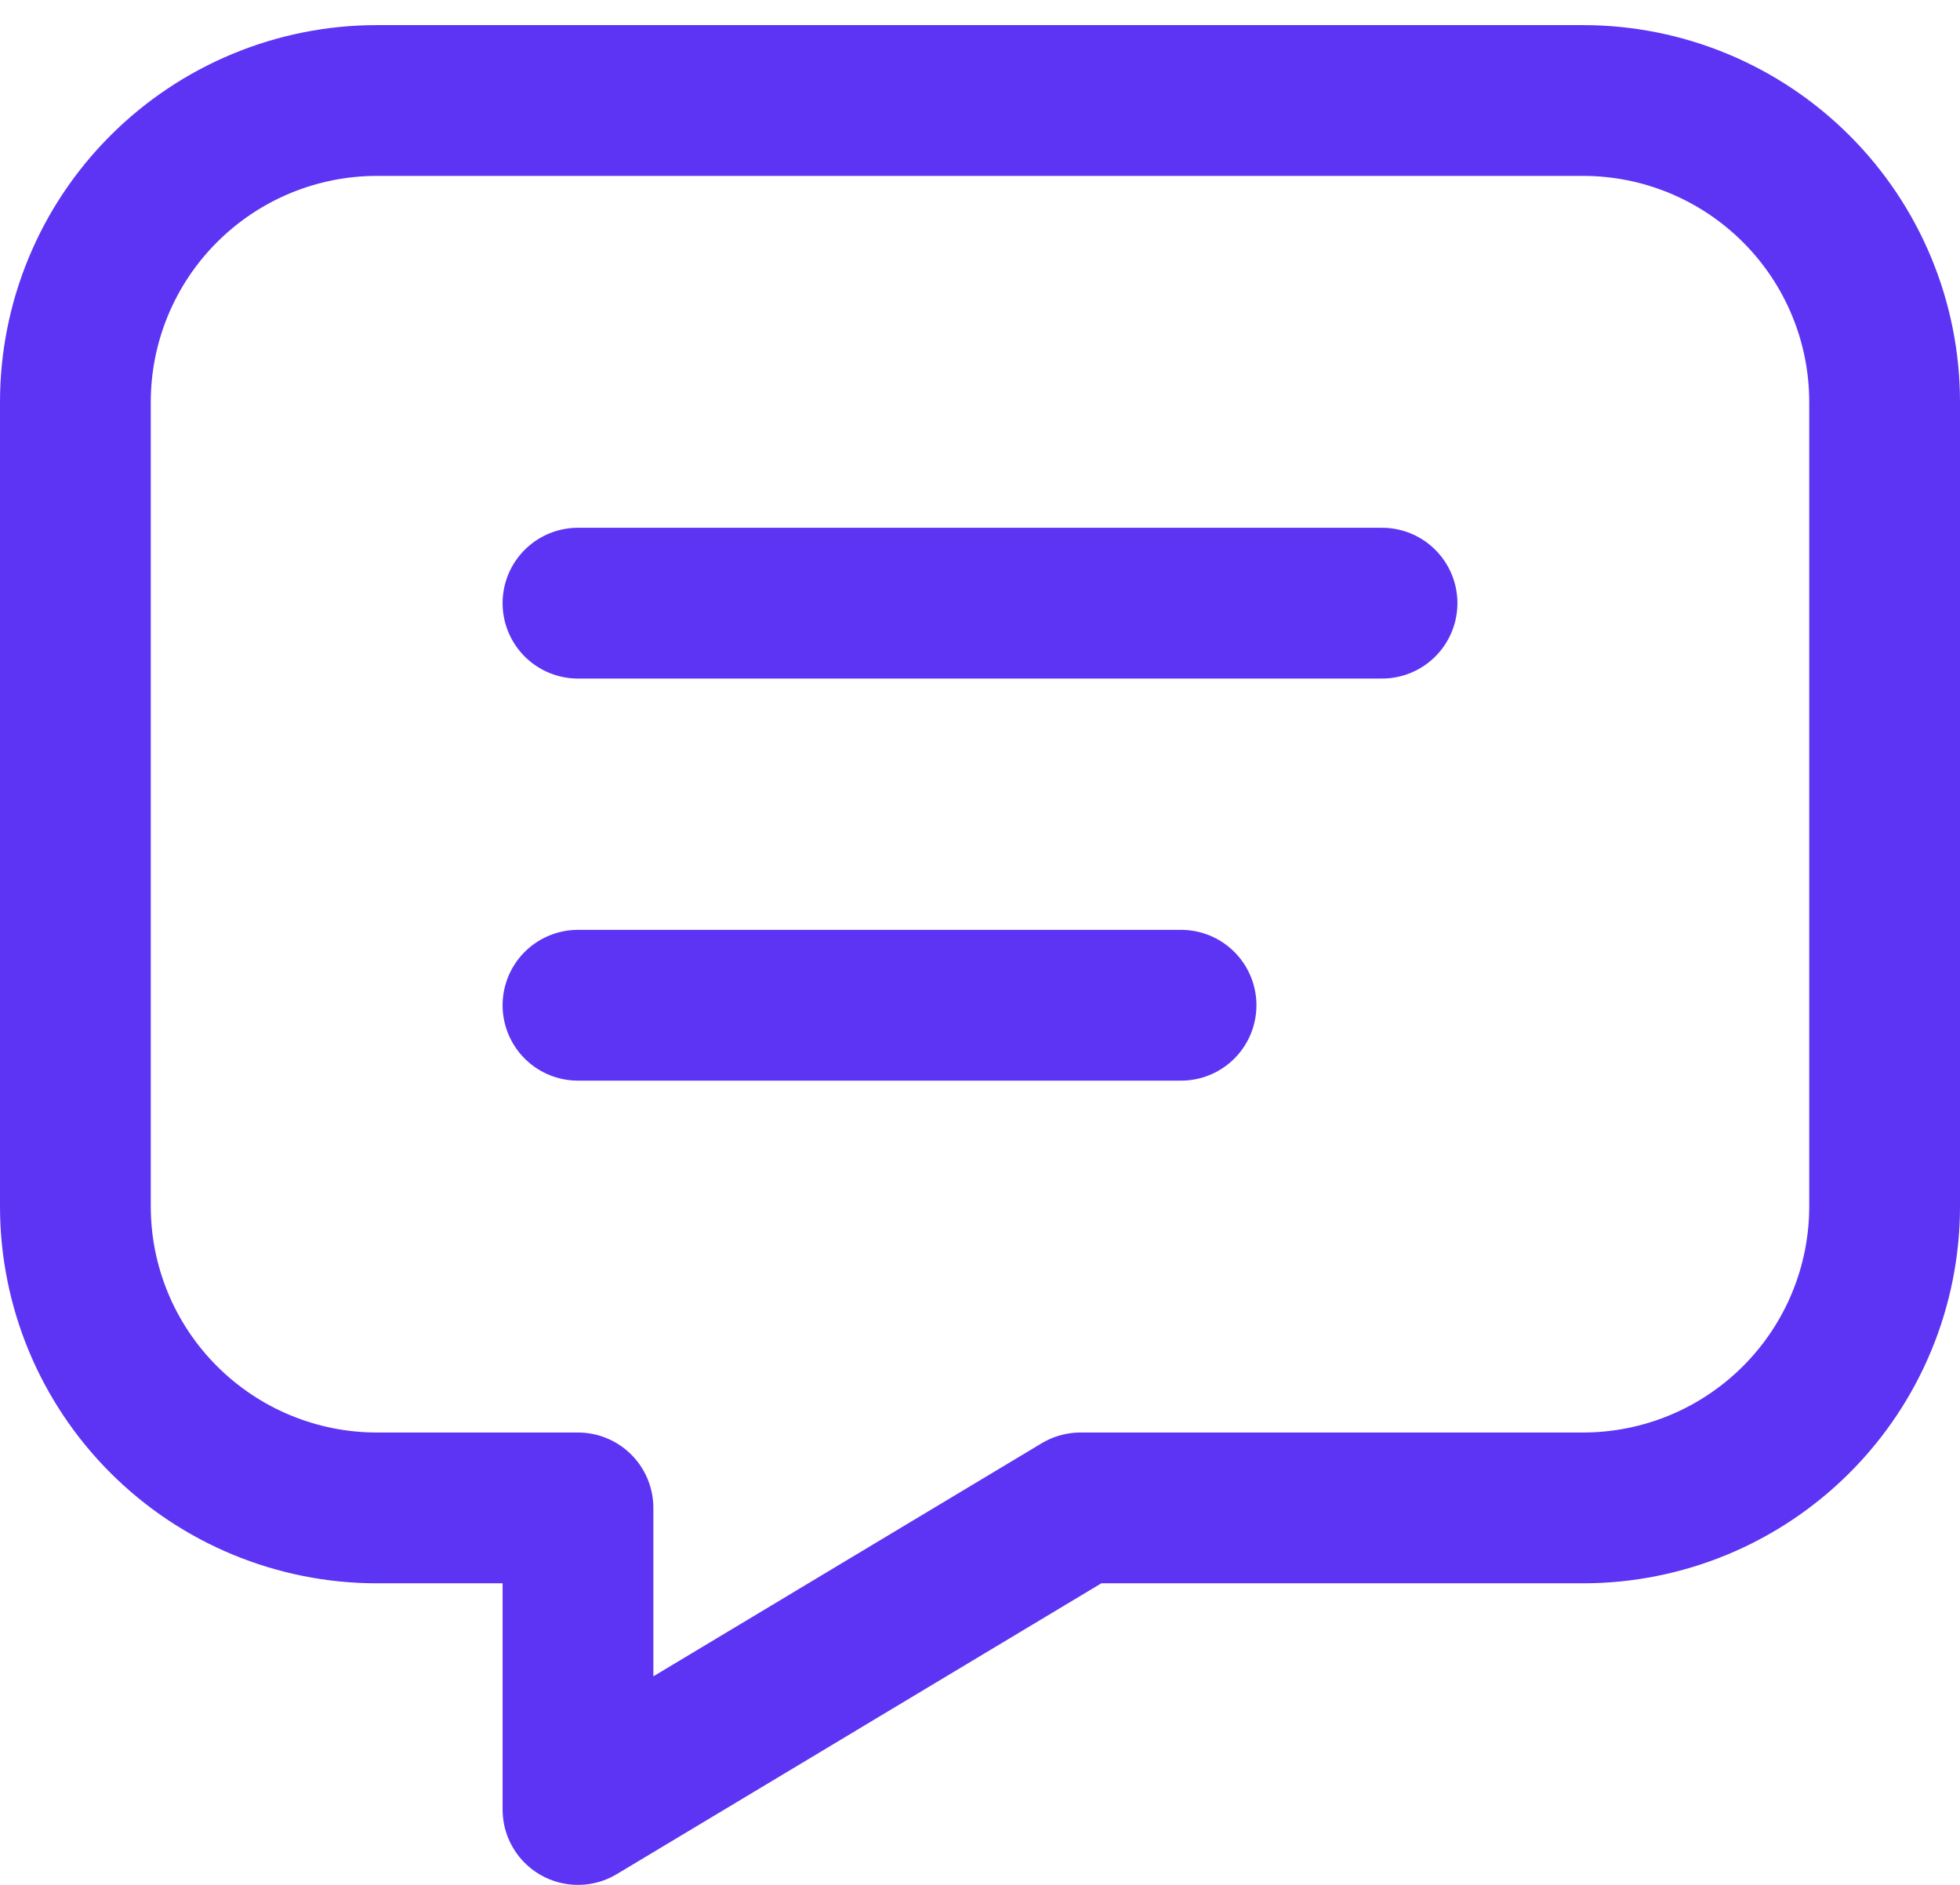 <svg width="26" height="25" viewBox="0 0 26 25" fill="none" xmlns="http://www.w3.org/2000/svg">
<path d="M7.667 8H18.333M7.667 13.333H15.667M21 1.333C22.061 1.333 23.078 1.755 23.828 2.505C24.579 3.255 25 4.272 25 5.333V16C25 17.061 24.579 18.078 23.828 18.828C23.078 19.578 22.061 20 21 20H14.333L7.667 24V20H5C3.939 20 2.922 19.578 2.172 18.828C1.421 18.078 1 17.061 1 16V5.333C1 4.272 1.421 3.255 2.172 2.505C2.922 1.755 3.939 1.333 5 1.333H21Z" stroke="#5D34F3" stroke-width="2" stroke-linecap="round" stroke-linejoin="round"/>
</svg>

